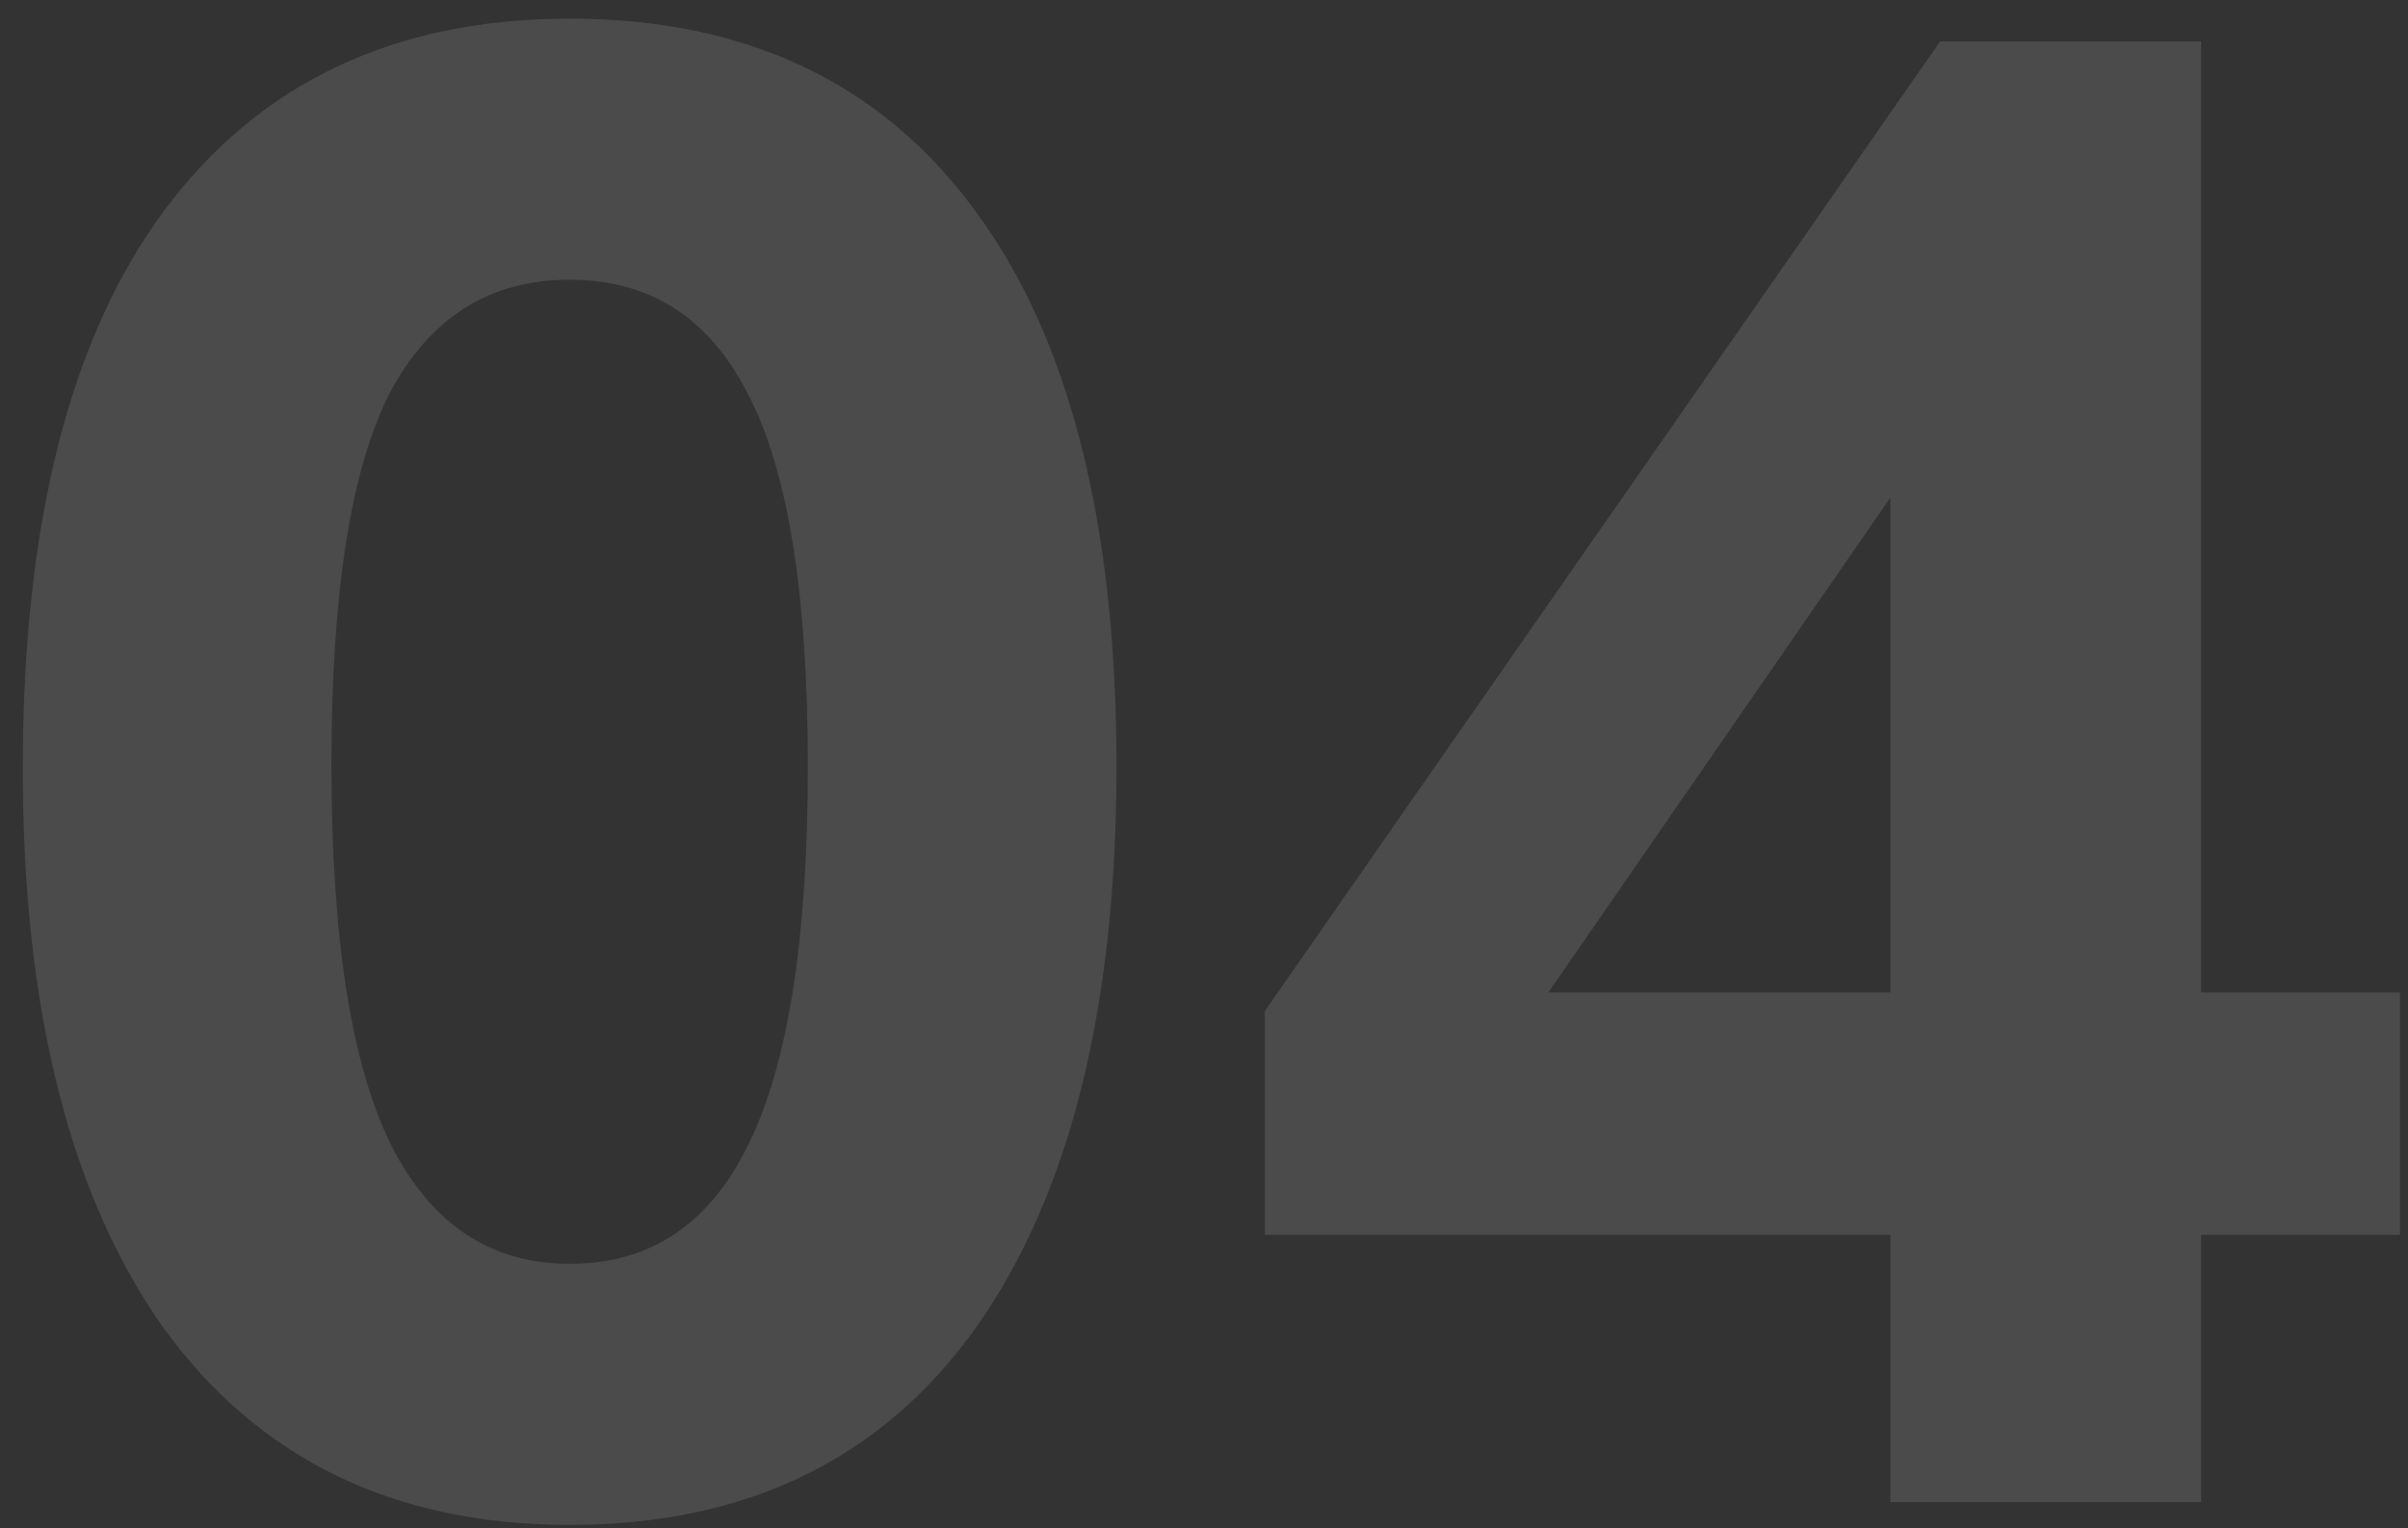 <?xml version="1.0" encoding="UTF-8"?> <svg xmlns="http://www.w3.org/2000/svg" width="93" height="59" viewBox="0 0 93 59" fill="none"><rect x="0" y="0" width="93" height="59" fill="#333333" stroke="none"/><path opacity="0.12" d="M73.009 58V47.68H48.849V39.04L74.929 1.6H85.009V38.32H92.689V47.68H85.009V58H73.009ZM73.009 38.32V16.32H75.009L57.809 41.2V38.32H73.009Z" fill="white"></path><path opacity="0.12" d="M22 58.88C15.227 58.88 10 56.347 6.32 51.28C2.693 46.16 0.88 38.96 0.88 29.68C0.88 20.24 2.693 13.067 6.32 8.16C10 3.2 15.227 0.72 22 0.72C28.827 0.72 34.053 3.2 37.68 8.16C41.307 13.067 43.12 20.213 43.12 29.6C43.12 38.933 41.307 46.16 37.68 51.28C34.053 56.347 28.827 58.88 22 58.88ZM22 48.8C25.093 48.8 27.387 47.28 28.88 44.24C30.427 41.147 31.2 36.267 31.2 29.6C31.2 22.933 30.427 18.133 28.88 15.2C27.387 12.267 25.093 10.8 22 10.8C18.907 10.8 16.587 12.267 15.04 15.2C13.547 18.133 12.8 22.907 12.8 29.52C12.8 36.24 13.573 41.147 15.12 44.24C16.667 47.28 18.96 48.8 22 48.8Z" fill="white"></path></svg> 